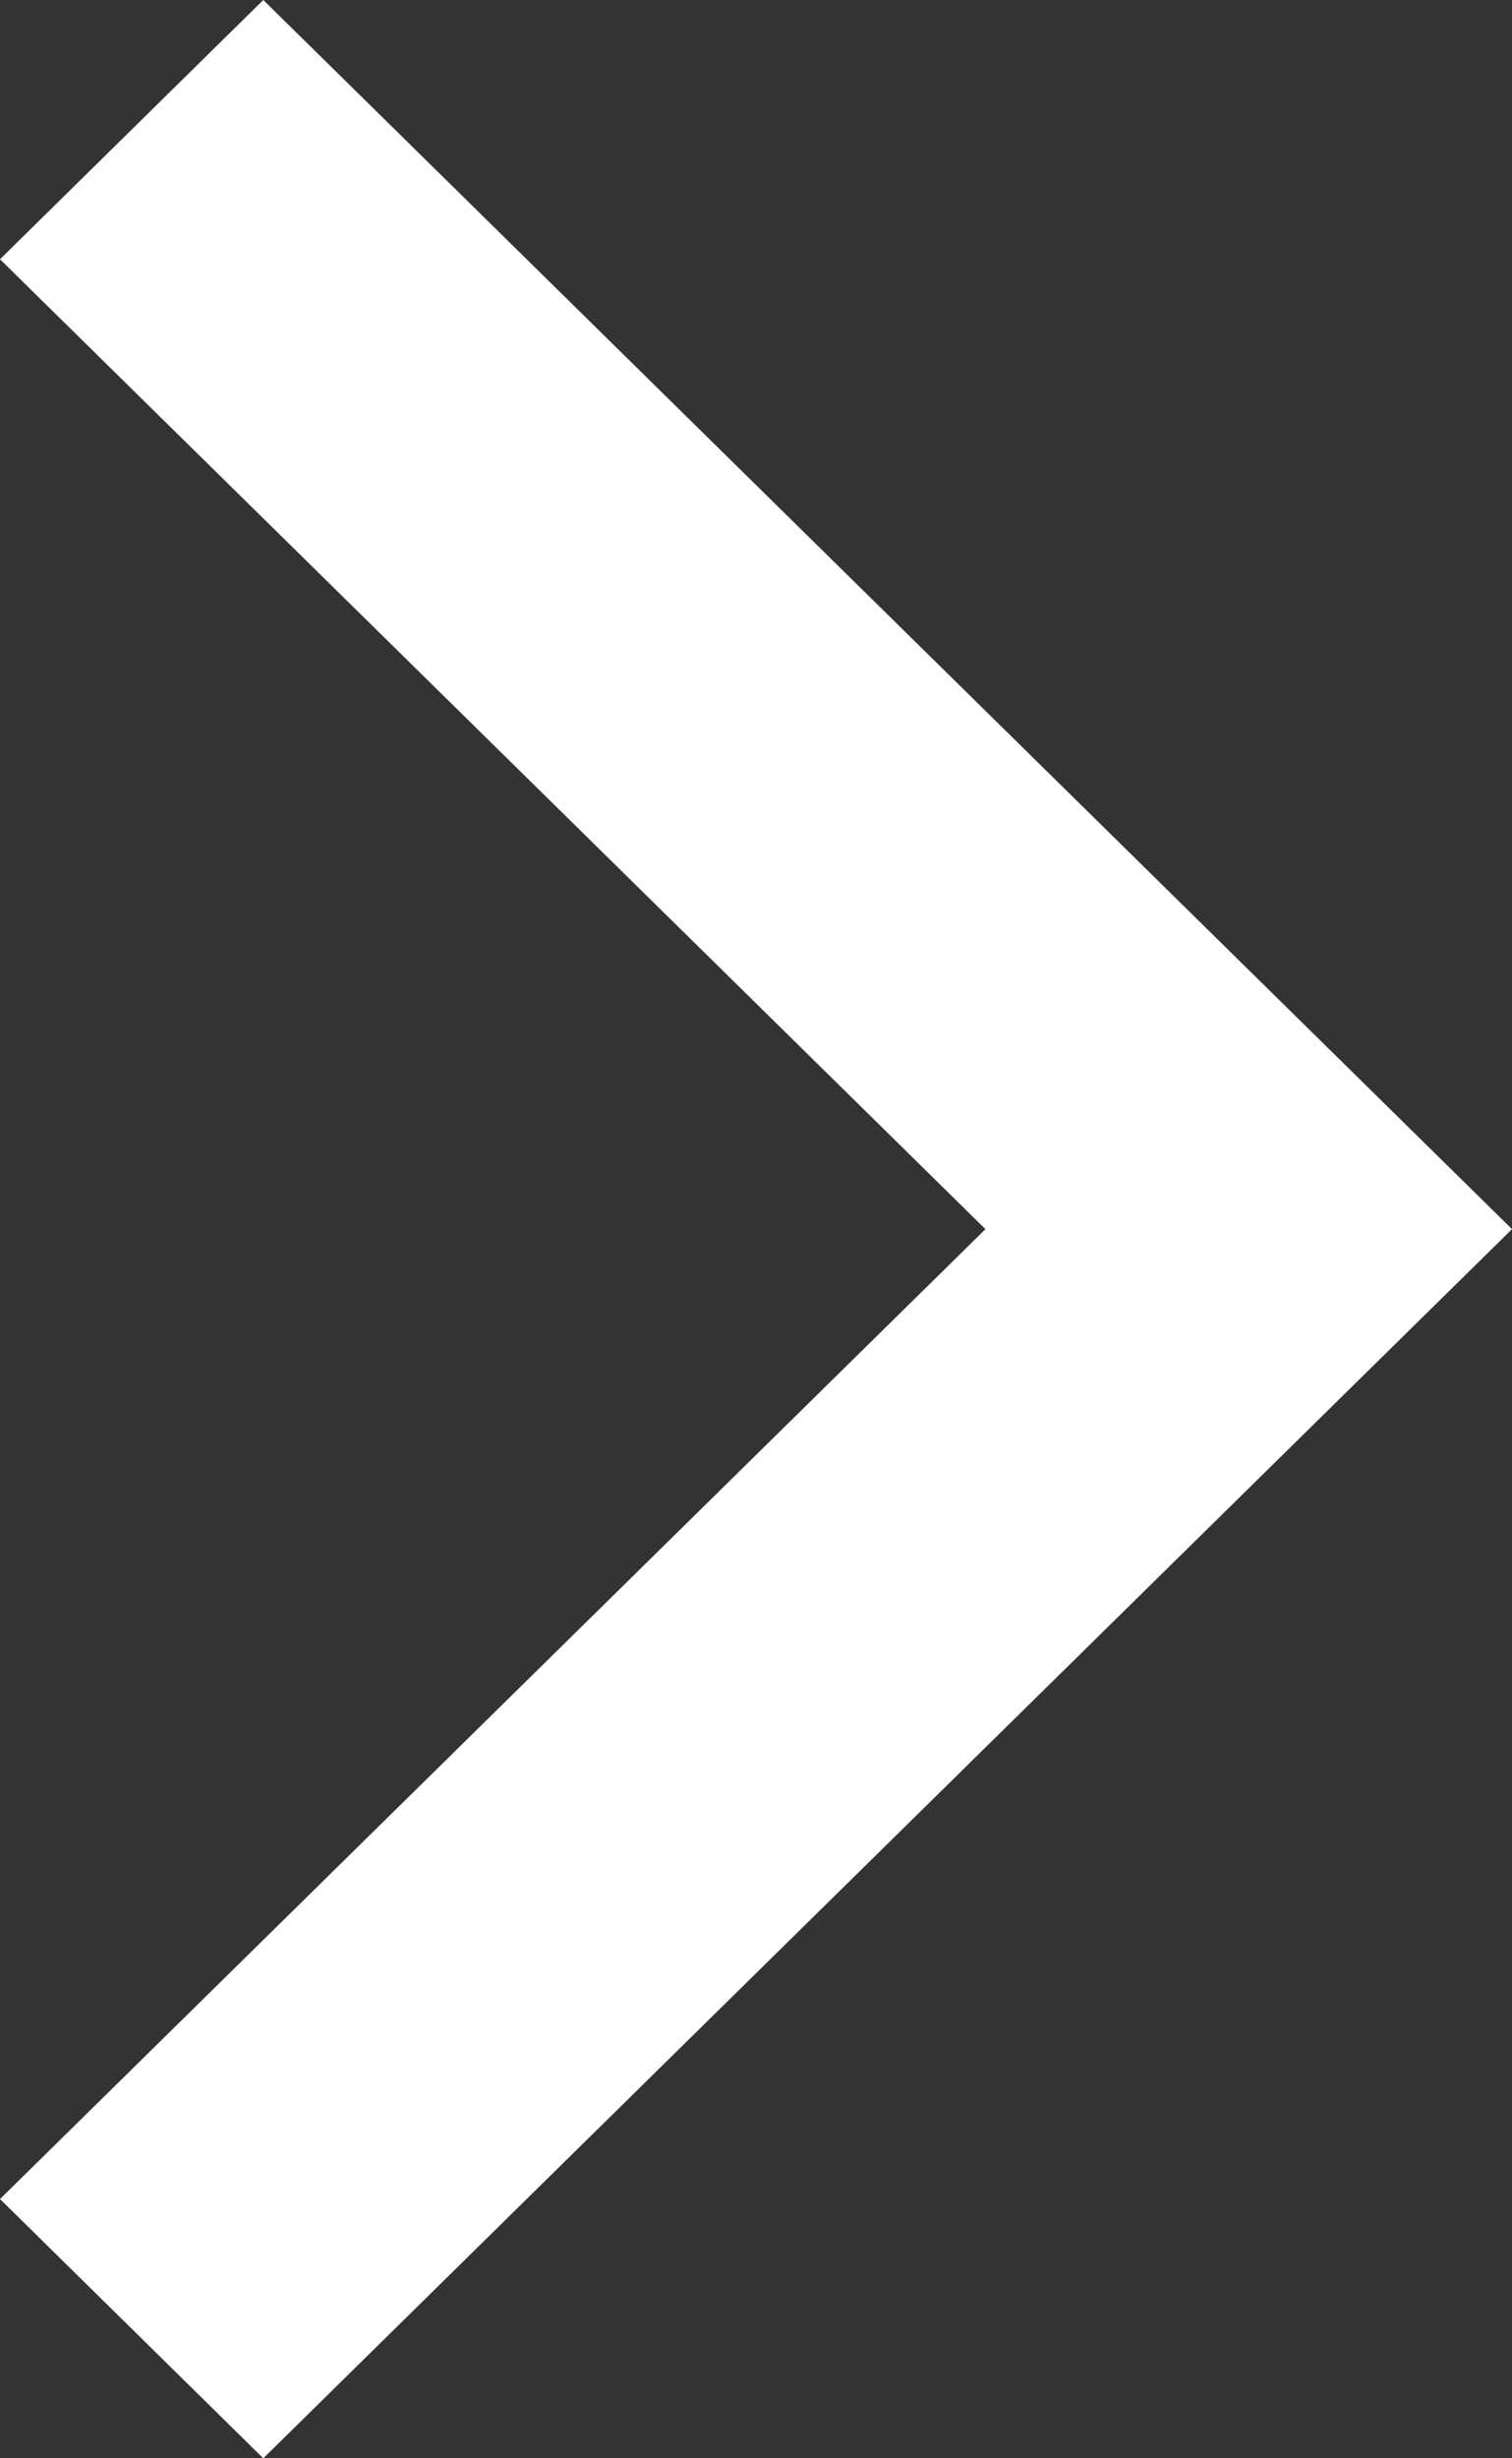 <?xml version="1.0" encoding="UTF-8"?>
<svg width="8px" height="13px" viewBox="0 0 8 13" version="1.1" xmlns="http://www.w3.org/2000/svg" xmlns:xlink="http://www.w3.org/1999/xlink">
    <rect x="0" y="0" width="8" height="13" fill="#333333" stroke="none"/>
    <!-- Generator: Sketch 62 (91390) - https://sketch.com -->
    <title>BB6F2856-B99D-4188-A57C-0CF7AA341EF2</title>
    <desc>Created with Sketch.</desc>
    <g id="Music-Home" stroke="none" stroke-width="1" fill="none" fill-rule="evenodd">
        <g id="Music_home" transform="translate(-1411, -554)" fill="#FFFFFF">
            <g id="Recommended" transform="translate(244, 439)">
                <g id="albums-两行文字备份-5" transform="translate(1098, 36)">
                    <g id="albums-两行文字">
                        <polygon id="icon_album-Arrow" points="69 80.371 70.393 79 77 85.5 70.393 92 69 90.629 74.214 85.5"></polygon>
                    </g>
                </g>
            </g>
        </g>
    </g>
</svg>